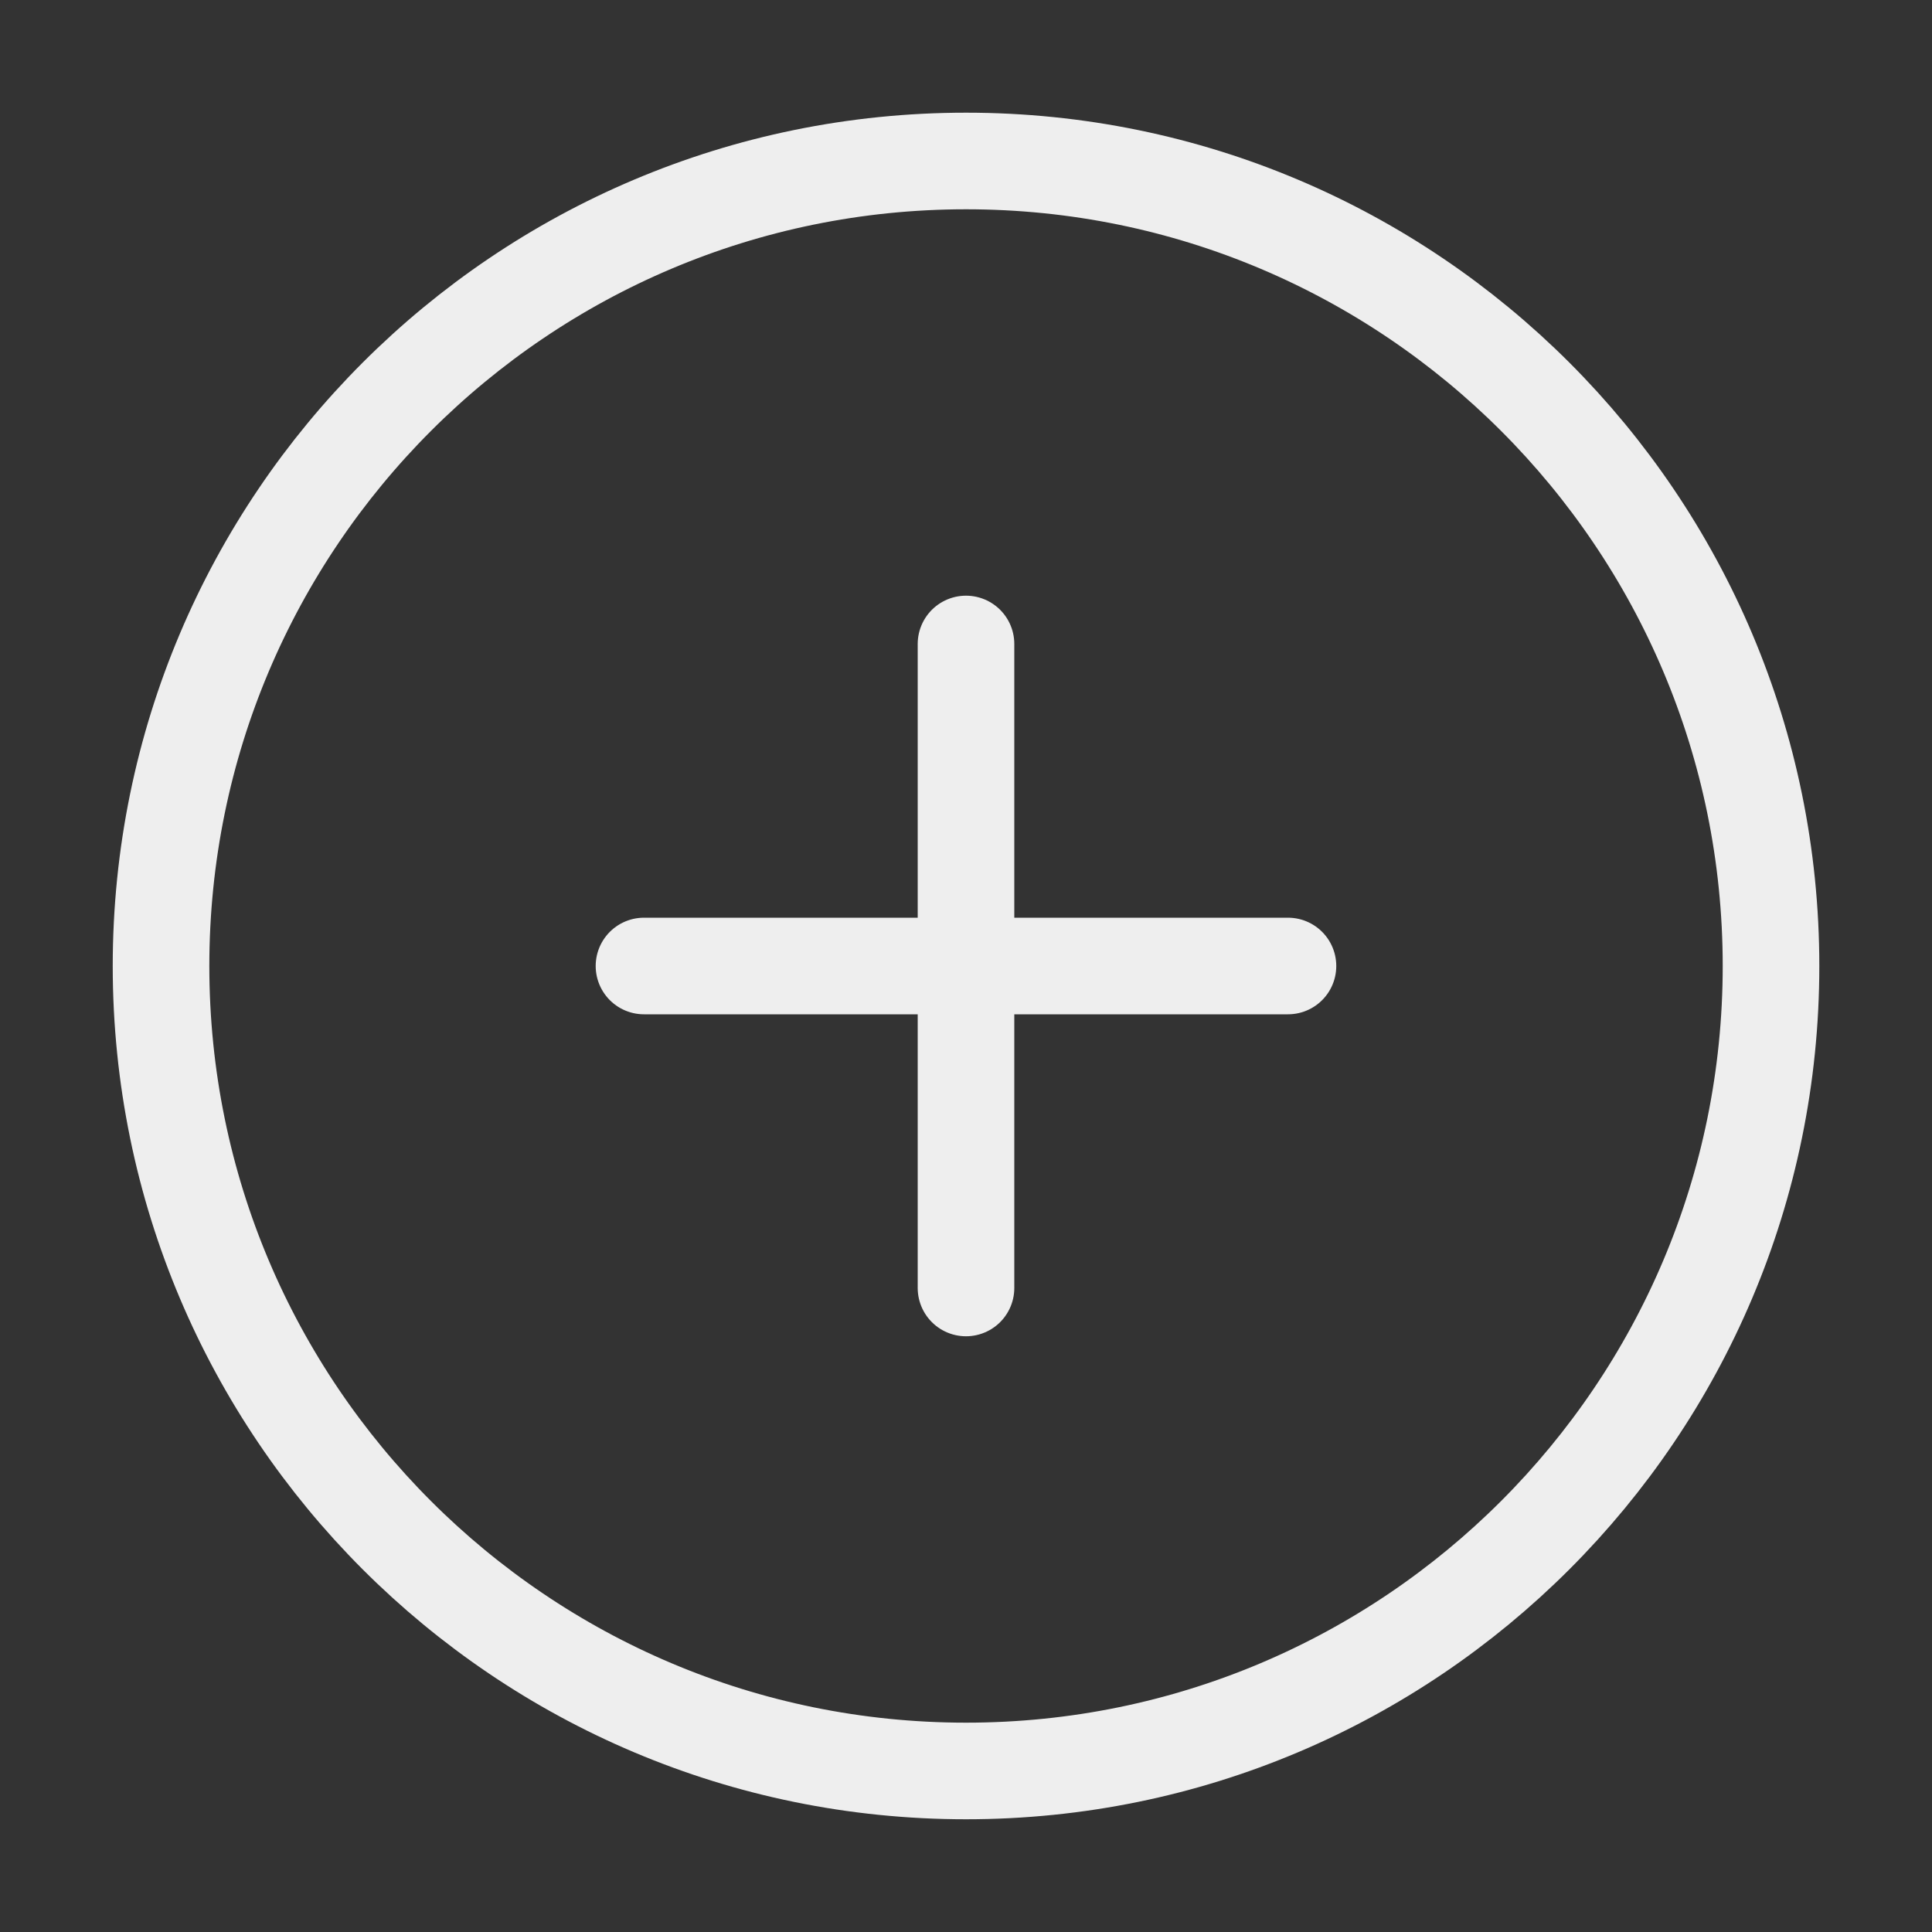 <svg width="40" height="40" viewBox="0 0 40 40" fill="none" xmlns="http://www.w3.org/2000/svg">
<rect x="0" y="0" width="40" height="40" fill="#333333" stroke="none"/>
<path d="M20.001 36.666C29.205 36.666 36.667 29.204 36.667 20C36.667 10.795 29.205 3.333 20.001 3.333C10.796 3.333 3.334 10.795 3.334 20C3.334 29.204 10.796 36.666 20.001 36.666Z" stroke="#EEEEEE" stroke-width="2" stroke-linecap="round" stroke-linejoin="round"/>
<path d="M20 13.333V26.666" stroke="#EEEEEE" stroke-width="2" stroke-linecap="round" stroke-linejoin="round"/>
<path d="M13.333 20H26.666" stroke="#EEEEEE" stroke-width="2" stroke-linecap="round" stroke-linejoin="round"/>
</svg>
